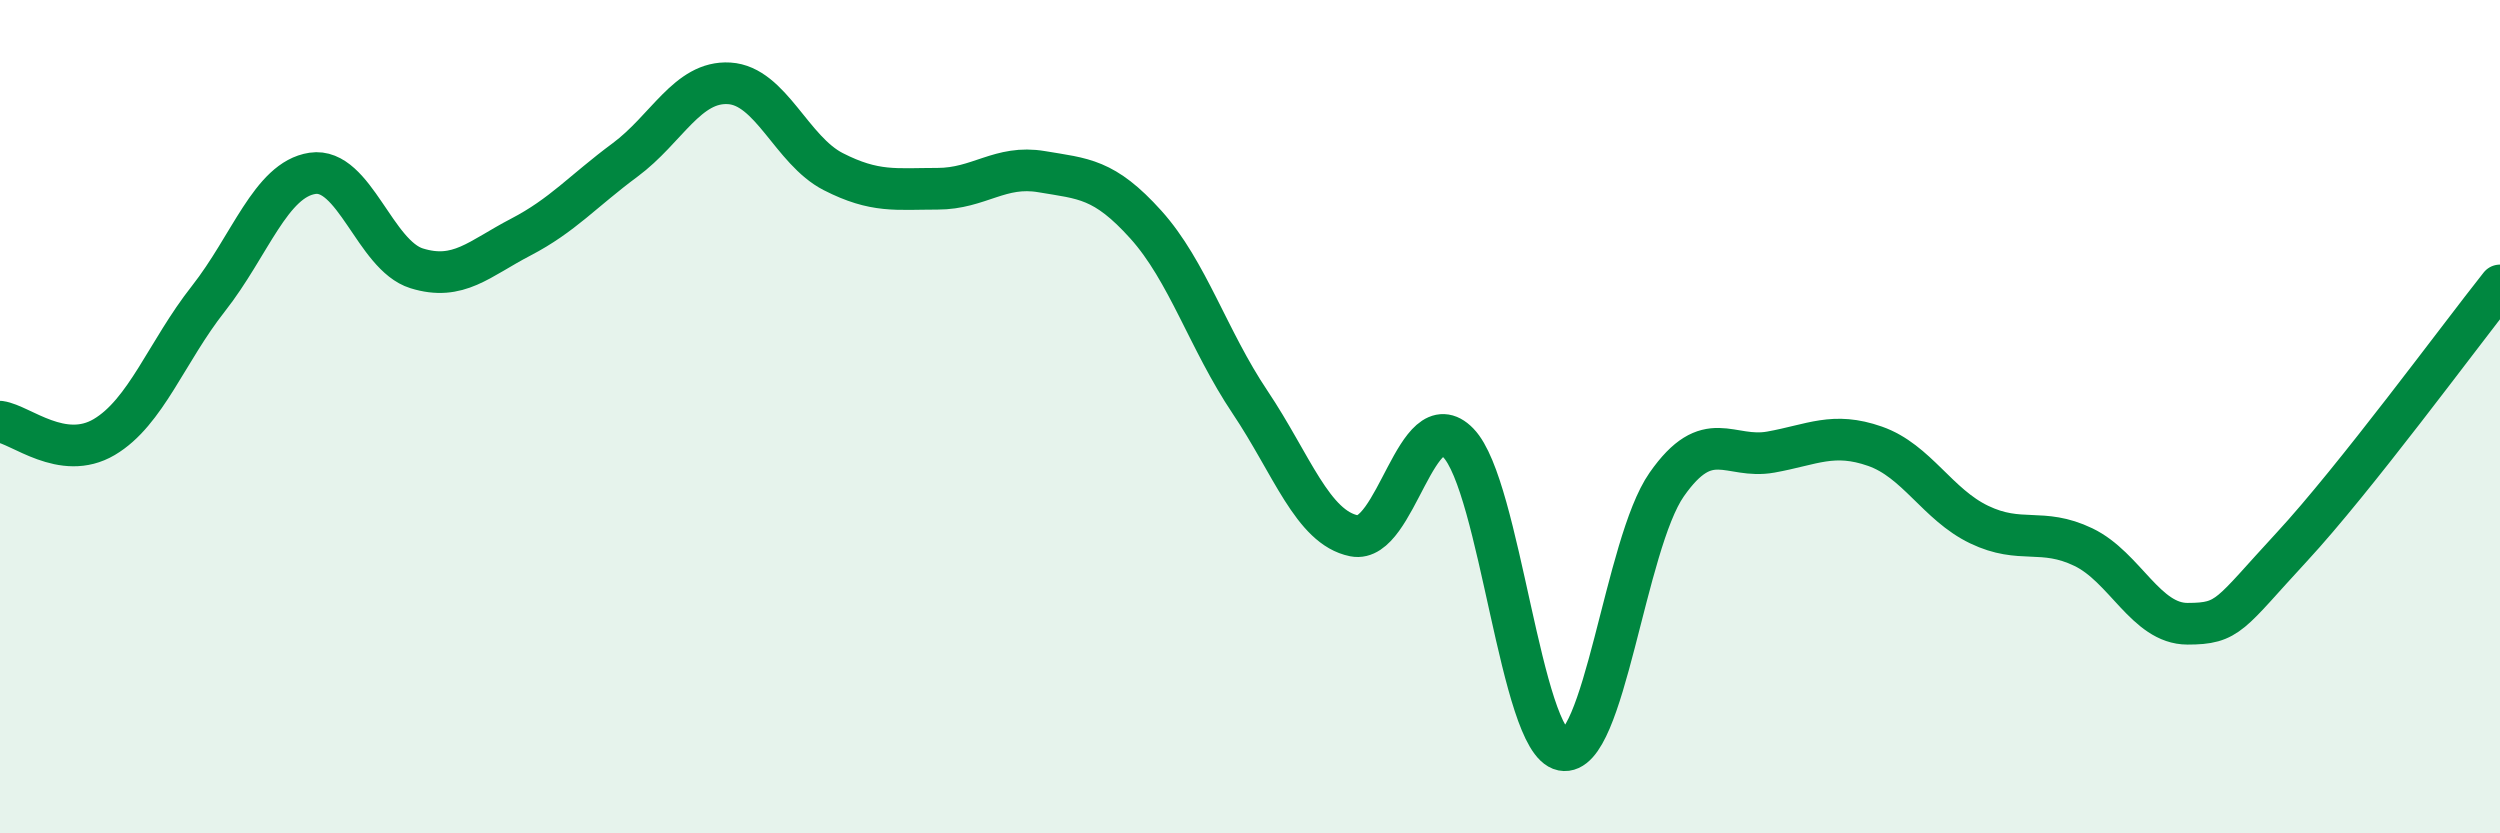 
    <svg width="60" height="20" viewBox="0 0 60 20" xmlns="http://www.w3.org/2000/svg">
      <path
        d="M 0,10.12 C 0.5,10.19 1.5,11.08 2.5,10.49 C 3.5,9.9 4,8.44 5,7.17 C 6,5.9 6.5,4.31 7.5,4.16 C 8.5,4.01 9,6.13 10,6.44 C 11,6.75 11.5,6.21 12.5,5.69 C 13.5,5.17 14,4.58 15,3.84 C 16,3.1 16.5,1.94 17.5,2 C 18.5,2.06 19,3.61 20,4.12 C 21,4.63 21.5,4.53 22.5,4.53 C 23.5,4.53 24,3.95 25,4.12 C 26,4.29 26.5,4.28 27.5,5.39 C 28.5,6.5 29,8.16 30,9.65 C 31,11.14 31.5,12.66 32.5,12.86 C 33.5,13.06 34,9.6 35,10.63 C 36,11.66 36.5,17.8 37.5,18 C 38.5,18.2 39,13.06 40,11.63 C 41,10.2 41.5,11.03 42.5,10.85 C 43.5,10.67 44,10.36 45,10.71 C 46,11.06 46.5,12.11 47.5,12.59 C 48.5,13.07 49,12.65 50,13.13 C 51,13.61 51.5,14.97 52.5,14.97 C 53.5,14.97 53.5,14.75 55,13.13 C 56.5,11.51 59,8.11 60,6.85L60 20L0 20Z"
        fill="#008740"
        opacity="0.1"
        stroke-linecap="round"
        stroke-linejoin="round"
      />
      <path
        d="M 0,10.12 C 0.5,10.19 1.5,11.08 2.5,10.49 C 3.5,9.9 4,8.44 5,7.17 C 6,5.9 6.5,4.31 7.5,4.16 C 8.5,4.01 9,6.13 10,6.44 C 11,6.75 11.5,6.21 12.5,5.69 C 13.5,5.17 14,4.58 15,3.84 C 16,3.1 16.5,1.94 17.5,2 C 18.5,2.06 19,3.61 20,4.12 C 21,4.63 21.5,4.53 22.5,4.53 C 23.5,4.53 24,3.95 25,4.12 C 26,4.29 26.5,4.28 27.5,5.39 C 28.5,6.5 29,8.16 30,9.65 C 31,11.14 31.5,12.66 32.5,12.86 C 33.5,13.06 34,9.6 35,10.63 C 36,11.66 36.5,17.8 37.5,18 C 38.5,18.2 39,13.06 40,11.63 C 41,10.2 41.5,11.03 42.5,10.85 C 43.5,10.67 44,10.36 45,10.71 C 46,11.06 46.5,12.11 47.5,12.59 C 48.5,13.07 49,12.65 50,13.13 C 51,13.61 51.5,14.97 52.5,14.97 C 53.5,14.97 53.5,14.75 55,13.13 C 56.5,11.51 59,8.11 60,6.85"
        stroke="#008740"
        stroke-width="1"
        fill="none"
        stroke-linecap="round"
        stroke-linejoin="round"
      />
    </svg>
  